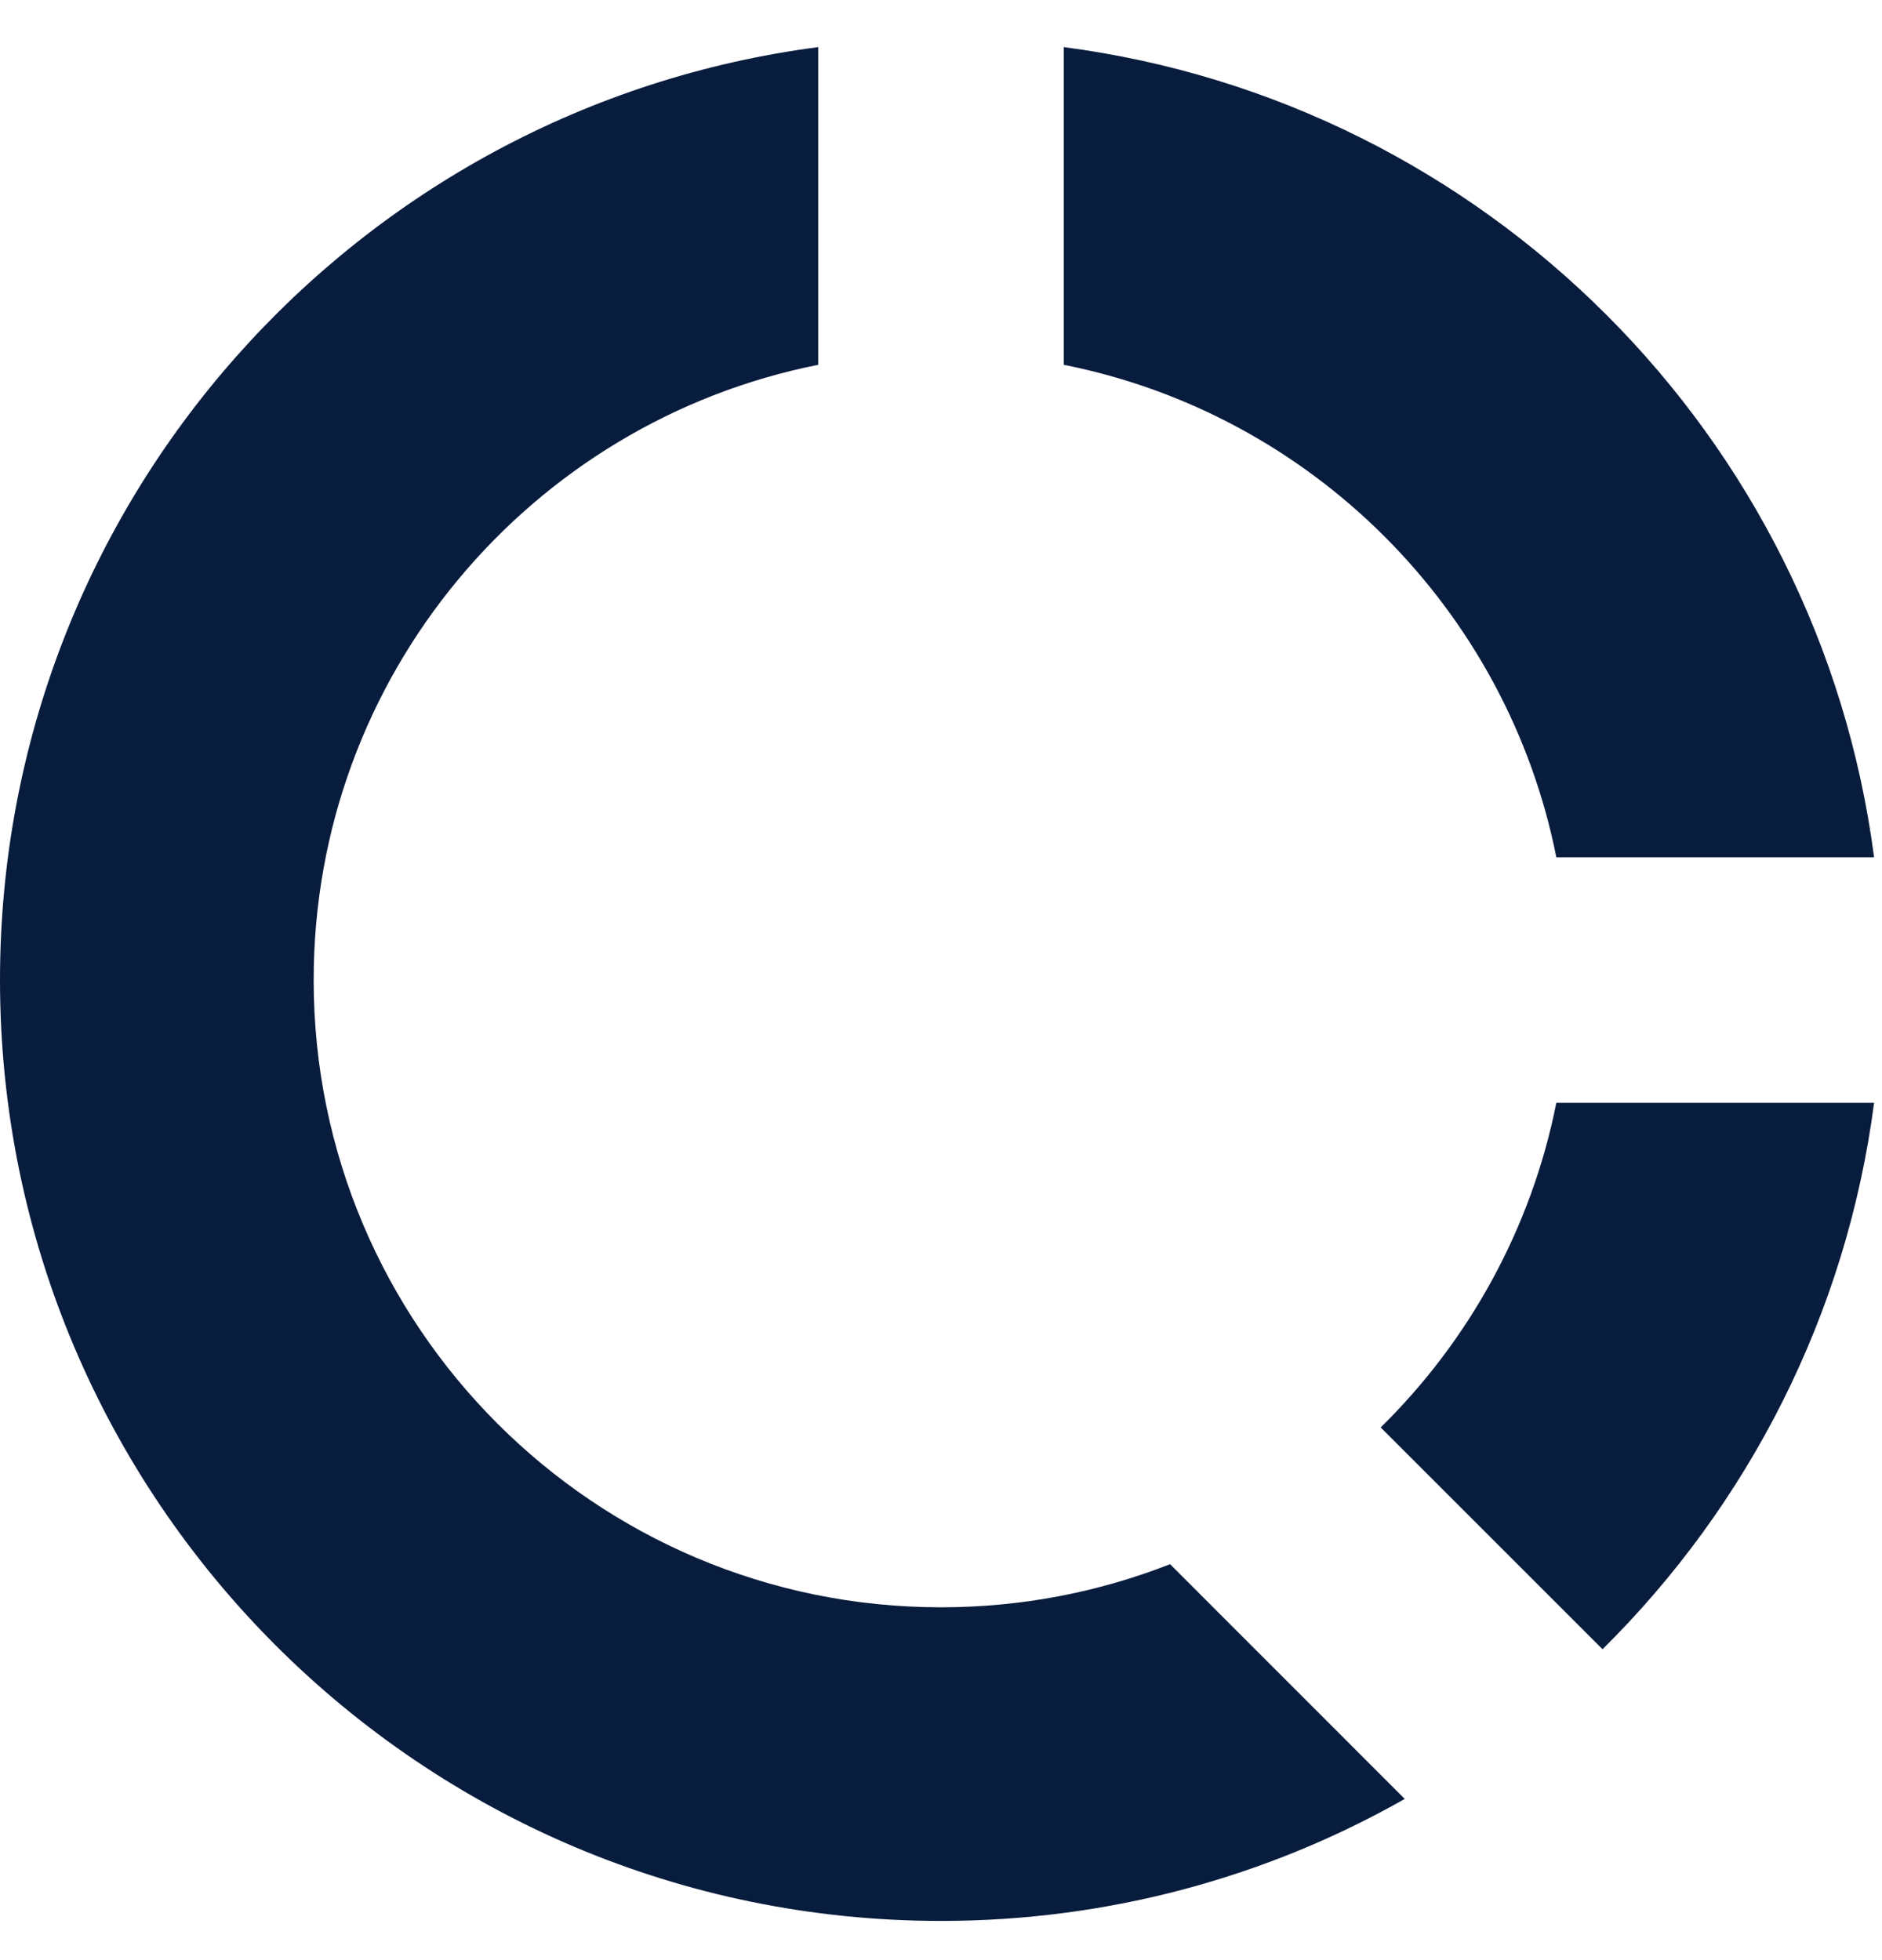 <?xml version="1.0" encoding="UTF-8"?>
<svg xmlns="http://www.w3.org/2000/svg" width="24" height="25" viewBox="0 0 24 25" fill="none">
  <g clip-path="url(#clip0_403_10856)">
    <path fill-rule="evenodd" clip-rule="evenodd" d="M14.921 19.95C14.016 20.305 13.031 20.5 12 20.5C7.582 20.5 4 16.918 4 12.5C4 8.618 6.765 5.381 10.434 4.653V0.601C4.546 1.369 0 6.403 0 12.5C0 19.127 5.373 24.5 12 24.5C14.15 24.5 16.169 23.934 17.914 22.944L14.921 19.95ZM17.607 18.206L20.436 21.035C22.286 19.205 23.545 16.778 23.899 14.066H19.847C19.528 15.671 18.73 17.103 17.607 18.206ZM19.847 10.934H23.899C23.198 5.559 18.941 1.302 13.566 0.601V4.653C16.728 5.281 19.219 7.772 19.847 10.934Z" fill="#081C3D"></path>
  </g>
  <defs>
    <clipPath id="clip0_403_10856">
      <rect width="24" height="24" fill="white" transform="translate(0 0.5)"></rect>
    </clipPath>
  </defs>
</svg>
